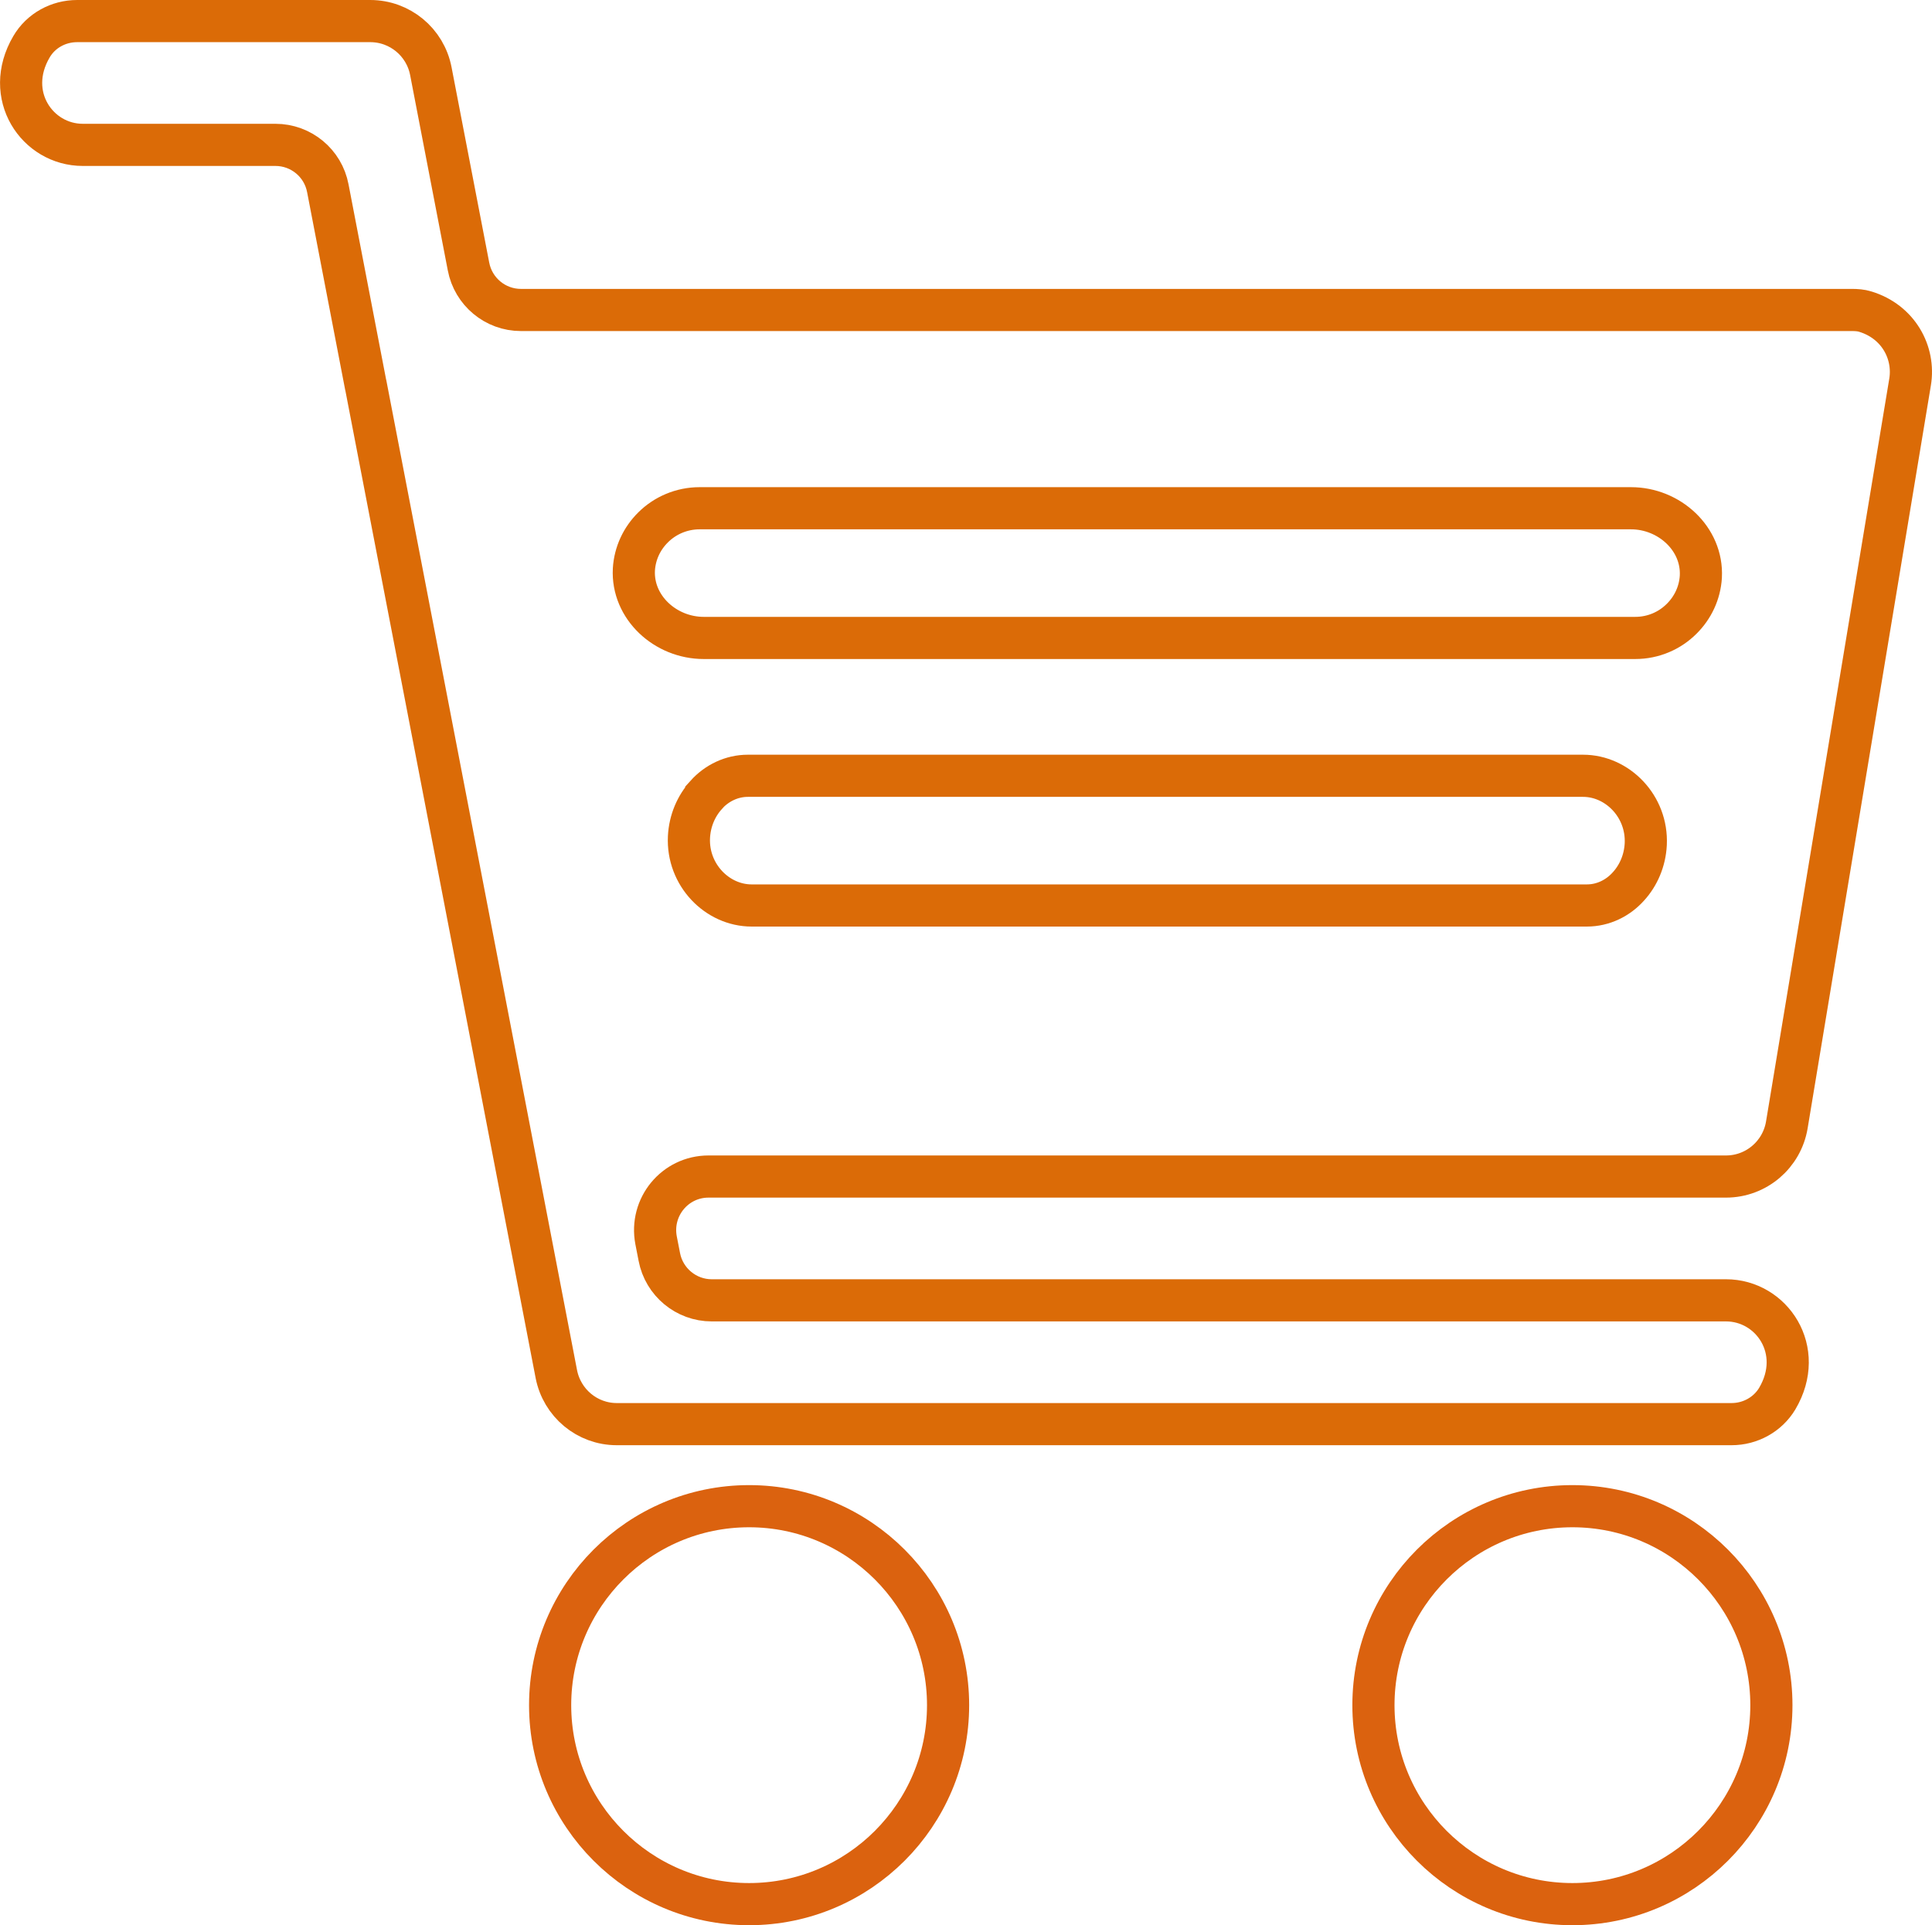 <?xml version="1.0" encoding="UTF-8"?>
<svg id="Livello_1" data-name="Livello 1" xmlns="http://www.w3.org/2000/svg" viewBox="0 0 137.49 137.01">
  <defs>
    <style>
      .cls-1 {
        stroke: #db6b07;
      }

      .cls-1, .cls-2 {
        fill: none;
        stroke-miterlimit: 10;
        stroke-width: 3px;
      }

      .cls-2 {
        stroke: #db620f;
      }
    </style>
  </defs>
  <path class="cls-2" d="M53.31,107.19c-7.81,0-14.16,6.35-14.16,14.16s6.35,14.16,14.16,14.16,14.16-6.35,14.16-14.16-6.35-14.16-14.16-14.16Z"/>
  <path class="cls-2" d="M111.9,107.19c-7.81,0-14.16,6.35-14.16,14.16s6.35,14.16,14.16,14.16,14.16-6.35,14.16-14.16-6.35-14.16-14.16-14.16Z"/>
  <path class="cls-1" d="M50.42,83.73h72.41c2.15,0,3.98-1.56,4.33-3.68l8.77-52.86c.35-2.11-.85-4.3-3.18-5.01-.31-.1-.64-.12-.97-.12H37.07c-1.82,0-3.39-1.3-3.73-3.1,0,0-2.01-10.43-2.68-13.9-.4-2.07-2.21-3.56-4.31-3.56H5.49c-1.33,0-2.58.68-3.25,1.83-2.02,3.44.41,6.98,3.65,6.98h13.71c1.82,0,3.39,1.29,3.73,3.09l2.67,13.87s.01.02.01.03l8.38,43.48,5.2,27c.4,2.07,2.2,3.57,4.3,3.57h79.34c1.32,0,2.57-.68,3.25-1.82,2.03-3.44-.4-6.99-3.65-6.99H50.65c-1.82,0-3.39-1.3-3.73-3.09l-.23-1.18c-.45-2.36,1.34-4.54,3.73-4.54Z"/>
  <path class="cls-1" d="M50.26,56.56c.75-.83,1.81-1.35,2.96-1.35h59.44c2.44,0,4.59,2.17,4.46,4.87-.06,1.17-.52,2.22-1.23,3-.75.84-1.81,1.36-2.96,1.36h-59.44c-2.45,0-4.59-2.18-4.46-4.87.06-1.17.52-2.22,1.23-3Z"/>
  <path class="cls-1" d="M46.49,37.52c.84-.83,2.01-1.35,3.3-1.35h66.28c2.72,0,5.11,2.17,4.97,4.87-.07,1.17-.58,2.22-1.37,3-.84.84-2.01,1.36-3.3,1.36H50.08c-2.73,0-5.11-2.18-4.97-4.87.07-1.17.58-2.22,1.37-3Z"/>
</svg>